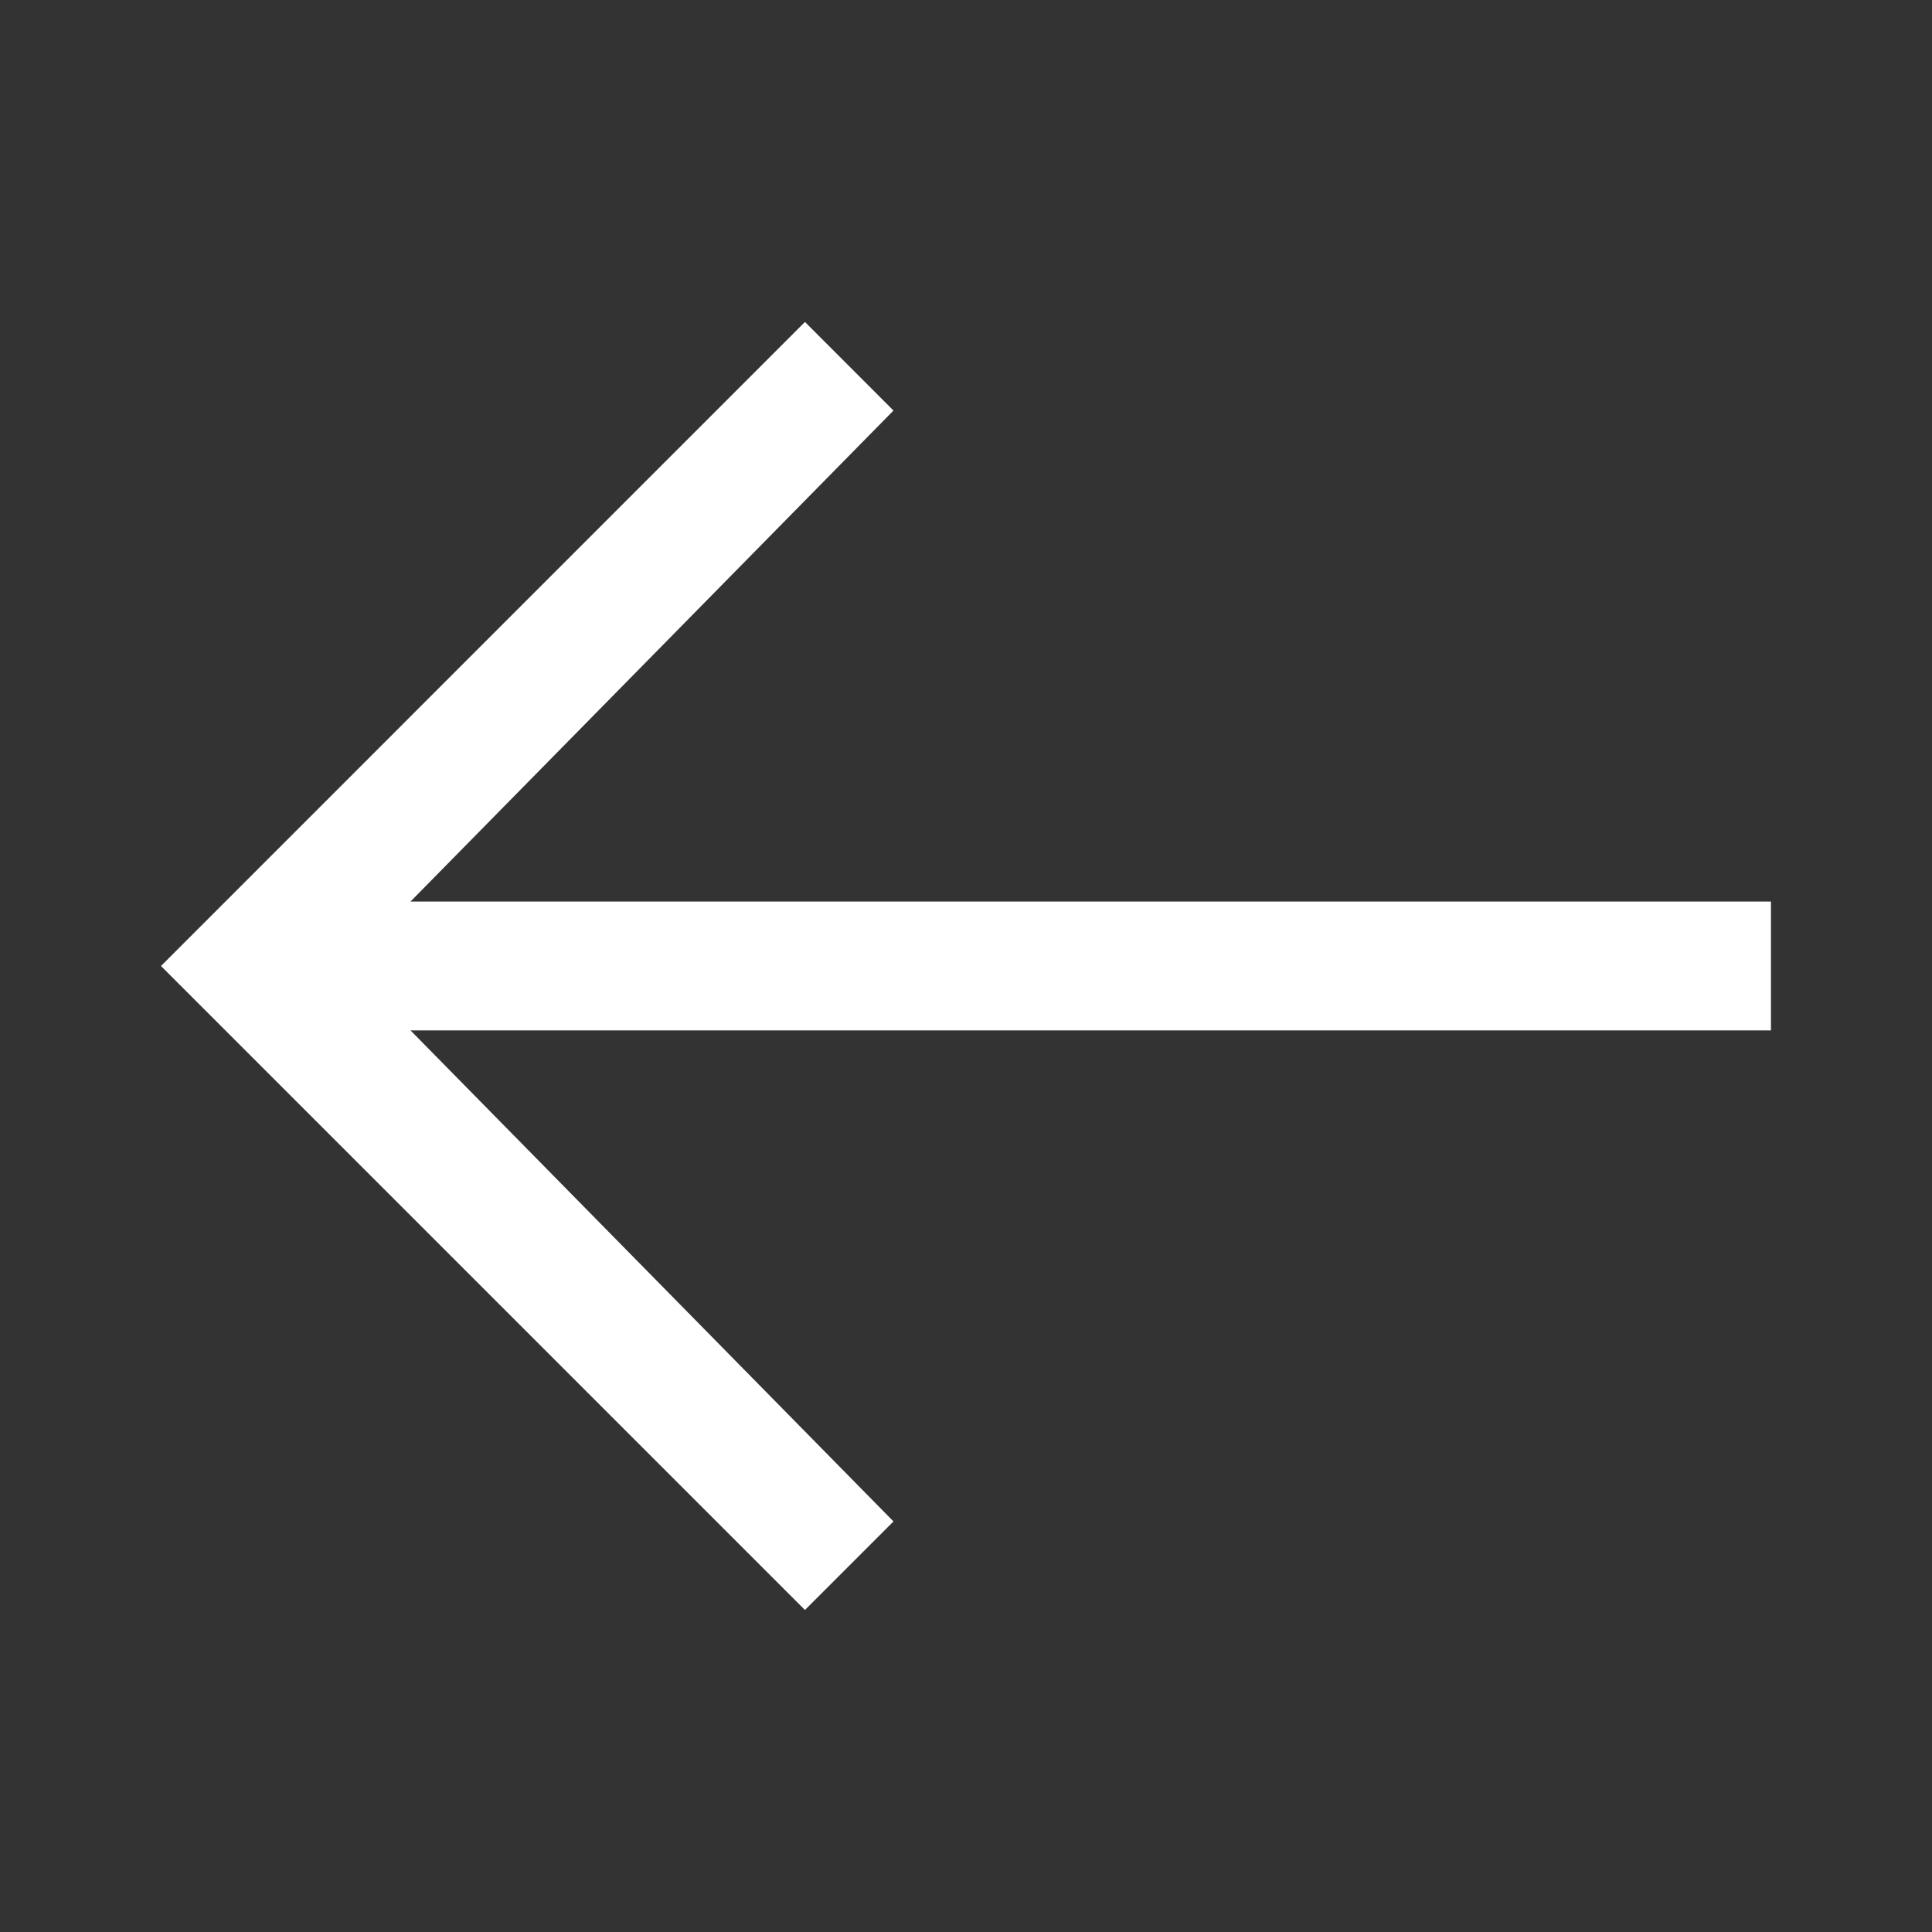 <svg width="28" height="28" viewBox="0 0 28 28" fill="none" xmlns="http://www.w3.org/2000/svg">
<rect x="0" y="0" width="28" height="28" fill="#333333" stroke="none"/>
<path d="M11.666 23.333L12.949 22.05L5.949 14.933L25.666 14.933L25.666 13.066L5.949 13.066L12.949 5.95L11.666 4.666L2.333 14L11.666 23.333Z" fill="white"/>
</svg>
